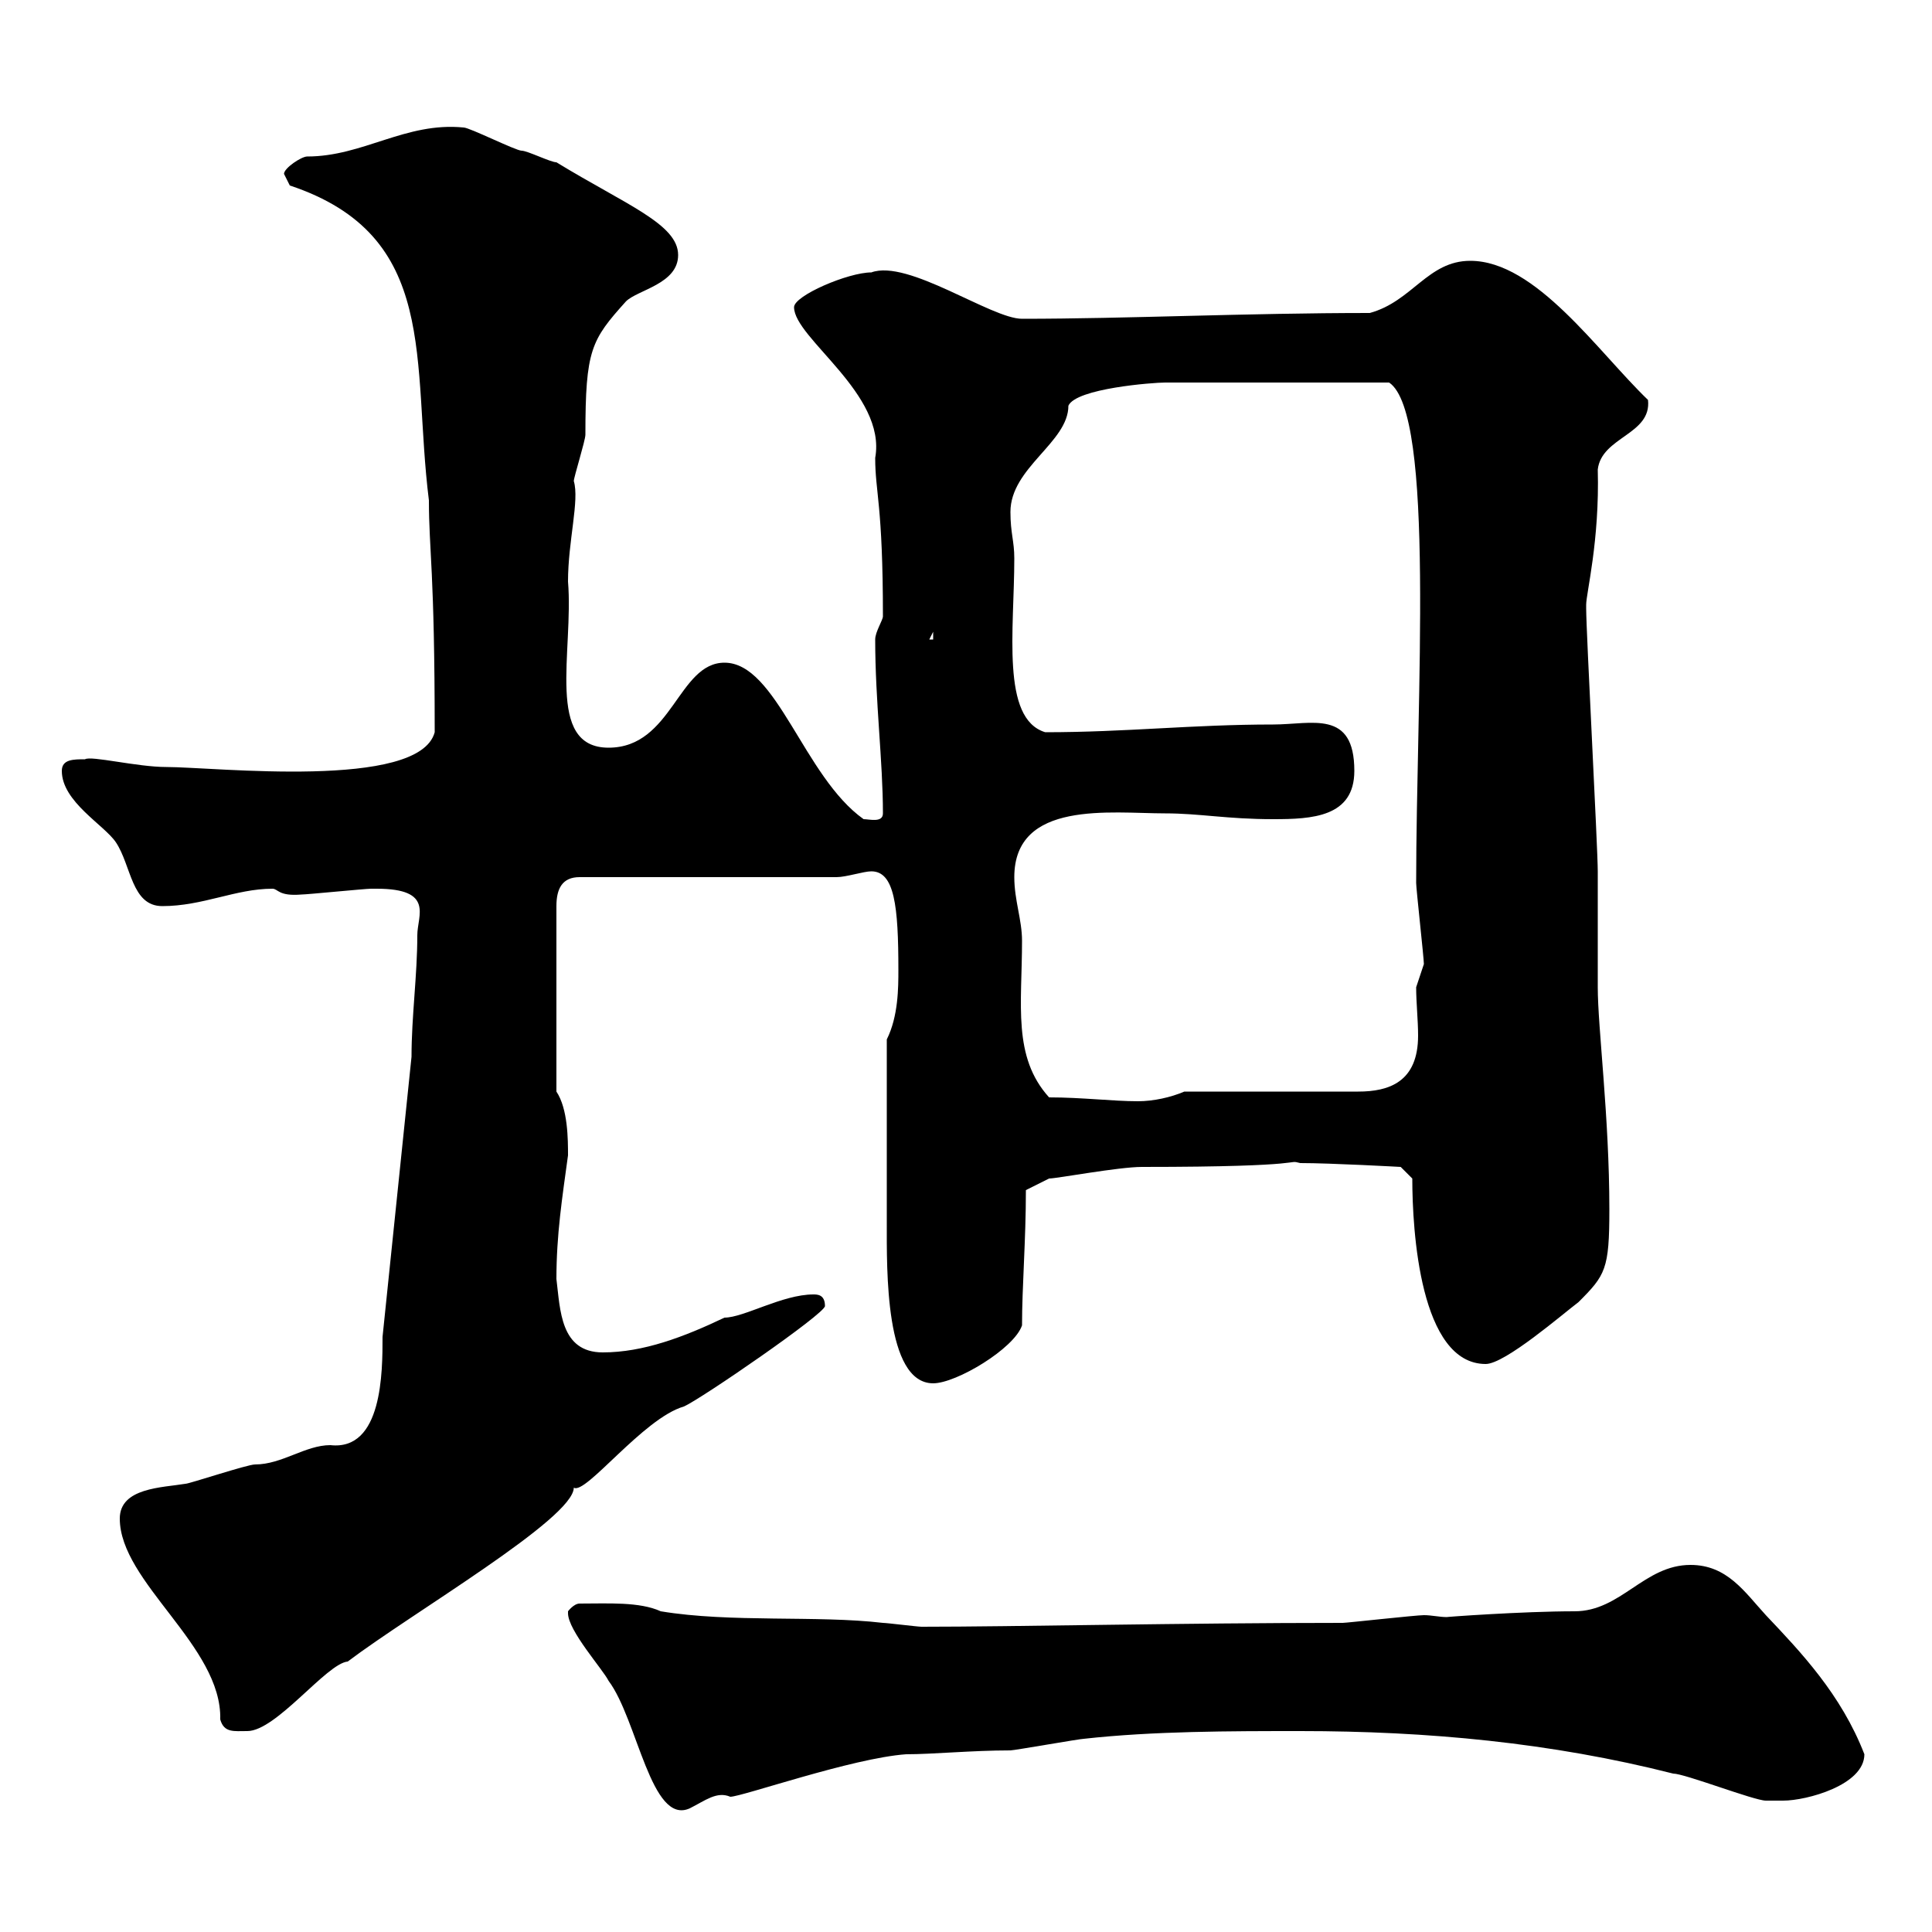 <svg xmlns="http://www.w3.org/2000/svg" xmlns:xlink="http://www.w3.org/1999/xlink" width="300" height="300"><path d="M88.20 250.20C88.20 250.50 88.20 250.50 88.20 250.50C88.20 253.20 93.60 259.20 94.50 261C99 267 101.10 283.50 107.10 280.80C109.50 279.60 111.30 278.10 113.40 279C115.20 279 132.30 273 140.70 272.40C144.90 272.40 150.90 271.80 156.90 271.80C157.50 271.80 167.70 270 168.30 270C179.10 268.80 191.10 268.80 201.90 268.80C221.70 268.80 240.90 270.60 259.80 275.40C261.60 275.40 272.40 279.60 274.20 279.60C274.20 279.60 276 279.60 276.90 279.60C280.50 279.60 289.50 277.20 289.50 272.40C285.90 263.10 279.60 256.50 274.20 250.80C270.90 247.20 268.20 243 262.50 243C255.30 243 251.70 250.20 244.50 250.20C236.40 250.20 224.10 251.10 224.70 251.10C223.50 251.10 222.30 250.80 221.10 250.80C219.90 250.80 209.10 252 208.50 252C183.60 252 157.50 252.60 143.10 252.60C142.50 252.60 137.70 252 137.10 252C126.90 250.80 113.40 252 102.60 250.20C99.30 248.70 94.50 249 90 249C89.10 249 88.20 250.20 88.20 250.20ZM18.60 235.80C18.60 245.70 34.50 255.60 34.20 267C34.80 269.10 36.30 268.80 38.40 268.80C42.90 268.80 50.70 258.30 54 258C63.90 250.50 89.10 235.80 89.10 231C90.90 232.20 99.90 220.20 106.20 218.40C108.90 217.20 128.10 204 128.10 202.80C128.10 201 126.90 201 126.30 201C121.50 201 115.50 204.60 112.50 204.60C106.20 207.60 99.90 210 93.60 210C87 210 87 203.40 86.40 198.60C86.40 191.70 87.30 186 88.20 179.40C88.20 177 88.20 172.20 86.40 169.50L86.40 140.70C86.40 138 87.30 136.20 90 136.20L129.90 136.20C131.40 136.20 134.10 135.30 135.30 135.30C138.90 135.30 139.50 140.70 139.50 150.60C139.50 153.30 139.50 157.80 137.70 161.40C137.70 174 137.70 182.70 137.70 189.90C137.70 197.10 137.40 214.80 144.90 214.80C148.50 214.80 157.50 209.40 158.70 205.80C158.70 199.80 159.30 192.60 159.30 184.80L162.90 183C164.10 183 173.70 181.20 177.30 181.20C204.30 181.20 199.50 180 201.90 180.60C206.70 180.60 217.50 181.20 217.50 181.20L219.30 183C219.30 191.10 220.50 211.80 230.70 211.80C233.70 211.80 242.70 204 245.10 202.20C249.30 198 249.90 197.10 249.90 187.80C249.90 173.40 248.10 159.60 248.10 153.30C248.10 151.50 248.10 137.10 248.10 135.30C248.10 131.70 246.30 98.10 246.30 94.50C246.30 94.50 246.30 94.50 246.30 93.90C246.30 92.10 248.40 84 248.10 72.90C248.70 67.80 256.50 67.50 255.90 62.10C248.10 54.60 238.50 40.50 228.30 40.50C221.70 40.50 219.30 46.80 212.70 48.60C193.50 48.60 174.90 49.50 158.70 49.50C153.90 49.50 141 40.20 135.30 42.30C131.70 42.30 123.30 45.90 123.30 47.70C123.30 52.50 137.70 61.20 135.90 71.10C135.90 76.50 137.10 78.30 137.10 95.70C137.10 96.30 135.90 98.10 135.90 99.30C135.90 108.90 137.10 118.20 137.10 126.30C137.10 127.80 135 127.20 134.10 127.20C124.80 120.60 120.60 102.90 112.50 102.90C105.30 102.90 104.40 116.10 94.50 116.10C84.60 116.10 89.10 101.10 88.20 90.30C88.20 84 90 77.70 89.10 74.70C89.10 74.10 90.90 68.40 90.90 67.50C90.90 54.30 91.80 52.80 97.20 46.80C99 45 105.30 44.10 105.30 39.60C105.30 34.80 97.20 31.80 86.40 25.20C85.50 25.20 81.90 23.40 81 23.40C80.10 23.40 72.90 19.80 72 19.80C63 18.90 56.40 24.30 47.70 24.30C46.80 24.30 44.10 26.10 44.10 27C44.10 27 45 28.80 45 28.80C68.40 36.60 63.90 56.10 66.60 77.70C66.60 85.50 67.50 88.50 67.50 113.70C65.10 122.70 33.30 119.10 25.80 119.10C21.30 119.10 14.10 117.30 13.20 117.90C11.40 117.90 9.60 117.90 9.60 119.70C9.60 124.50 16.20 128.10 18 130.80C20.40 134.40 20.40 140.70 25.20 140.70C31.50 140.70 36.60 138 42.30 138C43.20 138 43.20 139.20 46.80 138.90C47.70 138.90 56.70 138 57.60 138C57.60 138 57.60 138 58.50 138C67.50 138 64.80 142.20 64.80 145.20C64.80 151.50 63.90 157.80 63.90 164.10L59.40 207.60C59.40 213 59.40 225.30 51.30 224.40C47.40 224.40 43.80 227.40 39.60 227.40C38.40 227.40 29.40 230.40 28.80 230.40C25.20 231 18.60 231 18.60 235.80ZM157.50 136.20C157.50 124.20 172.50 126.30 180.90 126.30C186.30 126.30 190.50 127.20 197.70 127.20C203.70 127.20 210.30 126.90 210.30 119.70C210.30 110.10 203.70 112.50 197.70 112.50C185.10 112.50 174.90 113.70 162.30 113.70C155.40 111.60 157.50 97.80 157.50 86.70C157.50 84 156.90 82.80 156.90 79.50C156.90 72.60 165.90 68.70 165.90 63C167.10 60.30 179.10 59.40 180.90 59.40C188.10 59.40 202.20 59.40 215.70 59.40C222.90 64.20 219.90 108.60 219.90 137.10C219.90 138 221.10 148.80 221.10 149.70C221.10 149.70 219.90 153.30 219.90 153.30C219.90 155.70 220.20 158.40 220.20 160.80C220.20 168 215.70 169.50 210.90 169.50L183.90 169.50C181.80 170.40 179.10 171 176.70 171C172.80 171 168 170.40 162.90 170.40C157.20 164.10 158.70 156 158.70 146.10C158.70 142.80 157.50 139.80 157.50 136.20ZM144.90 98.10L144.90 99.30L144.30 99.30Z"/></svg>